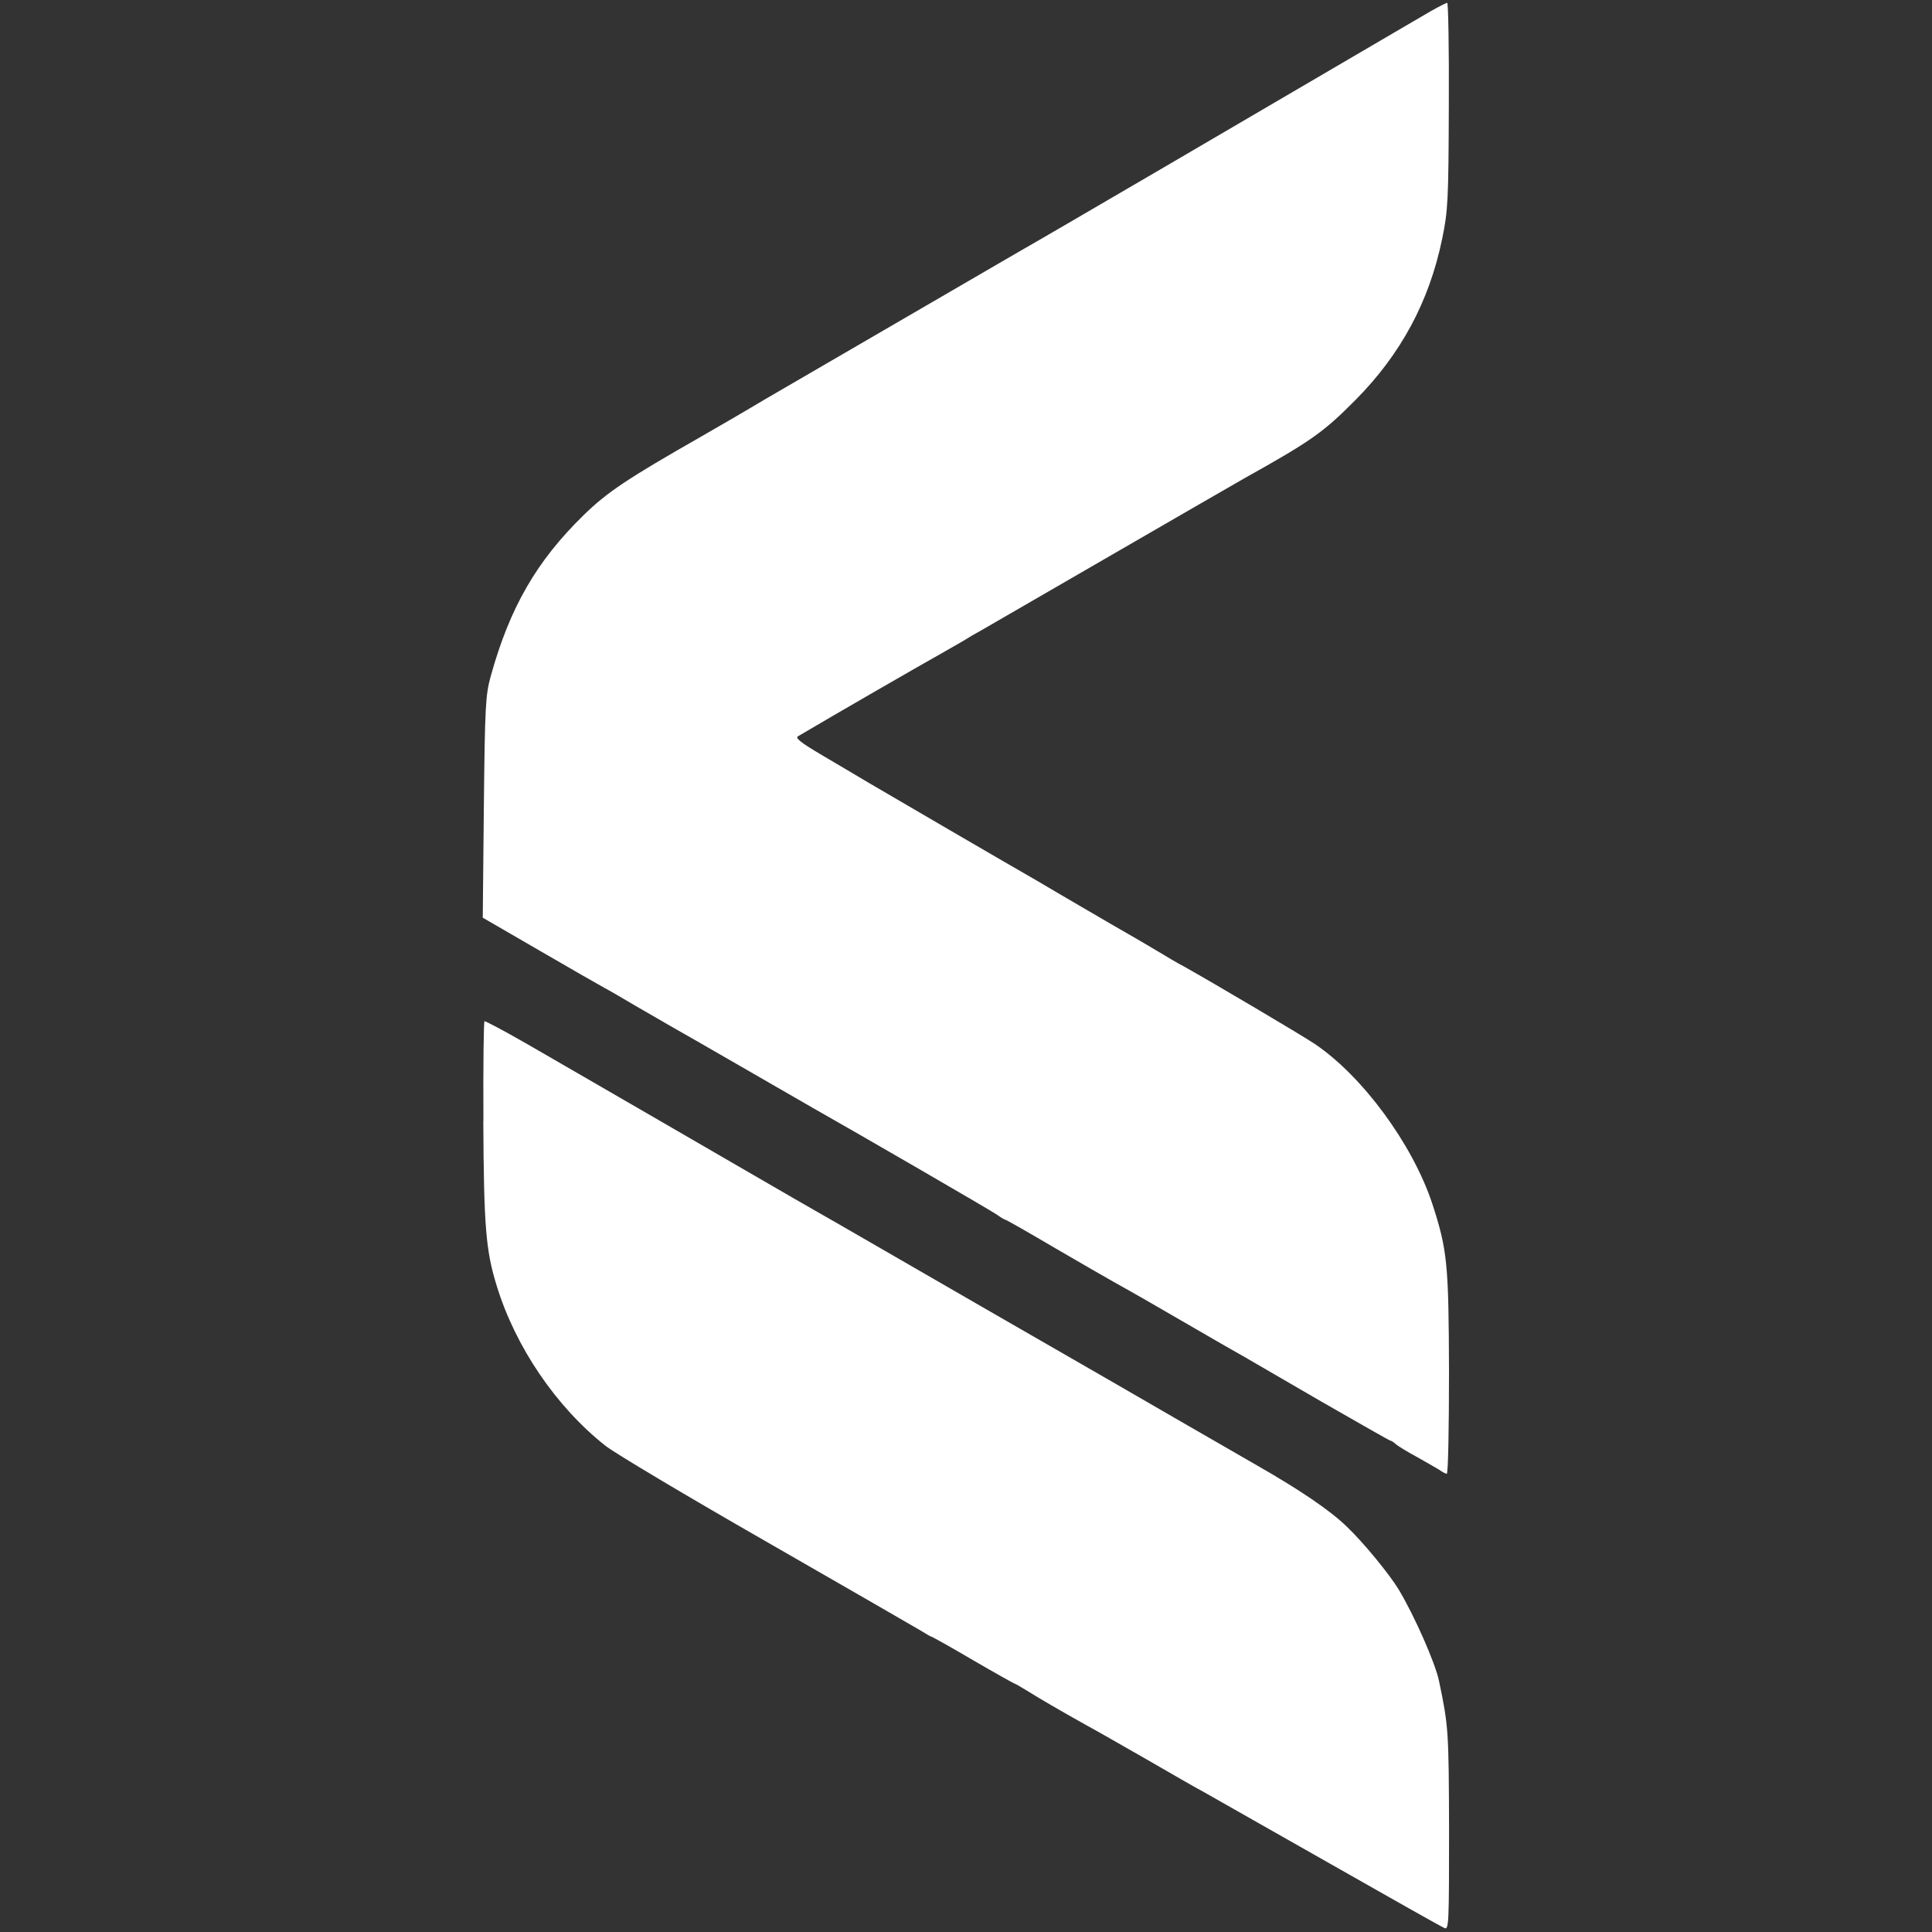 <svg fill="none" height="32" viewBox="0 0 32 32" width="32" xmlns="http://www.w3.org/2000/svg"><rect x="0" y="0" width="32" height="32" fill="#333333" stroke="none"/><g fill="#fff"><path d="m23.717.174c-.119.069-.384.224-.594.347-2.222 1.303-5.888 3.447-6.231 3.639-.128.073-3.895 2.263-4.215 2.45-.297.178-.91.535-1.065.622-1.225.699-1.554.919-1.943 1.298-.782.763-1.225 1.531-1.541 2.67-.087.315-.096.494-.114 2.171l-.018 1.829.946.548c.521.302 1.006.581 1.074.617.073.037.297.169.507.293.21.119.471.274.585.338s.658.375 1.211.695 1.079.622 1.166.672c.736.416 2.93 1.687 3.026 1.755.069.05.133.087.146.087s.375.206.809.462c.434.251.873.507.974.562.434.242.59.334 1.285.736.402.233.805.466.891.512.087.05.663.384 1.276.741.613.352 1.125.644 1.138.644.014 0 .059.028.096.064.041.032.197.128.343.206.146.082.311.178.366.21.05.037.11.069.128.069.023 0 .037-.754.037-1.682-.005-1.801-.027-2.025-.279-2.798-.325-.978-1.152-2.107-1.947-2.642-.242-.16-1.664-1.001-2.162-1.28-.114-.059-.297-.169-.411-.238s-.471-.279-.8-.466c-.325-.192-.709-.411-.846-.494-.137-.082-.311-.183-.389-.229-.384-.219-2.51-1.458-2.789-1.623-.174-.105-.526-.311-.772-.457-.334-.197-.439-.279-.389-.306.64-.379 2.062-1.198 2.373-1.371.114-.064.279-.16.366-.21.087-.055.219-.133.297-.174.073-.041 1.042-.603 2.149-1.243 1.106-.64 2.103-1.216 2.217-1.28 1.097-.613 1.298-.754 1.829-1.289.754-.759 1.225-1.632 1.44-2.674.096-.466.105-.631.11-2.208.005-.933-.009-1.701-.027-1.701-.018.005-.133.059-.251.128z"/><path d="m8.005 18.569c.009 1.751.041 2.144.224 2.734.311 1.01.983 1.998 1.797 2.642.155.123 1.353.837 2.661 1.586 1.307.75 2.455 1.413 2.546 1.467.096.059.183.11.192.11.014 0 .325.174.69.389.37.215.681.389.69.389.009 0 .105.055.215.123.192.119.507.306.992.576.137.073.581.329.983.558.402.233.823.475.937.535.114.064 1.042.59 2.062 1.17 1.02.581 1.888 1.07 1.934 1.088.069.028.073-.091.073-1.632-.005-1.632-.009-1.71-.165-2.455-.059-.297-.407-1.083-.667-1.518-.155-.256-.585-.782-.859-1.042-.27-.265-.773-.608-1.495-1.02-.247-.142-.85-.489-1.339-.772-.489-.283-.965-.558-1.051-.608-.155-.087-4.151-2.391-4.48-2.583-.087-.05-.233-.133-.32-.183-.087-.05-.727-.416-1.417-.818s-1.769-1.024-2.4-1.39c-.626-.361-1.175-.681-1.221-.704-.206-.119-.539-.297-.562-.297-.014 0-.023.745-.018 1.655z"/></g></svg>